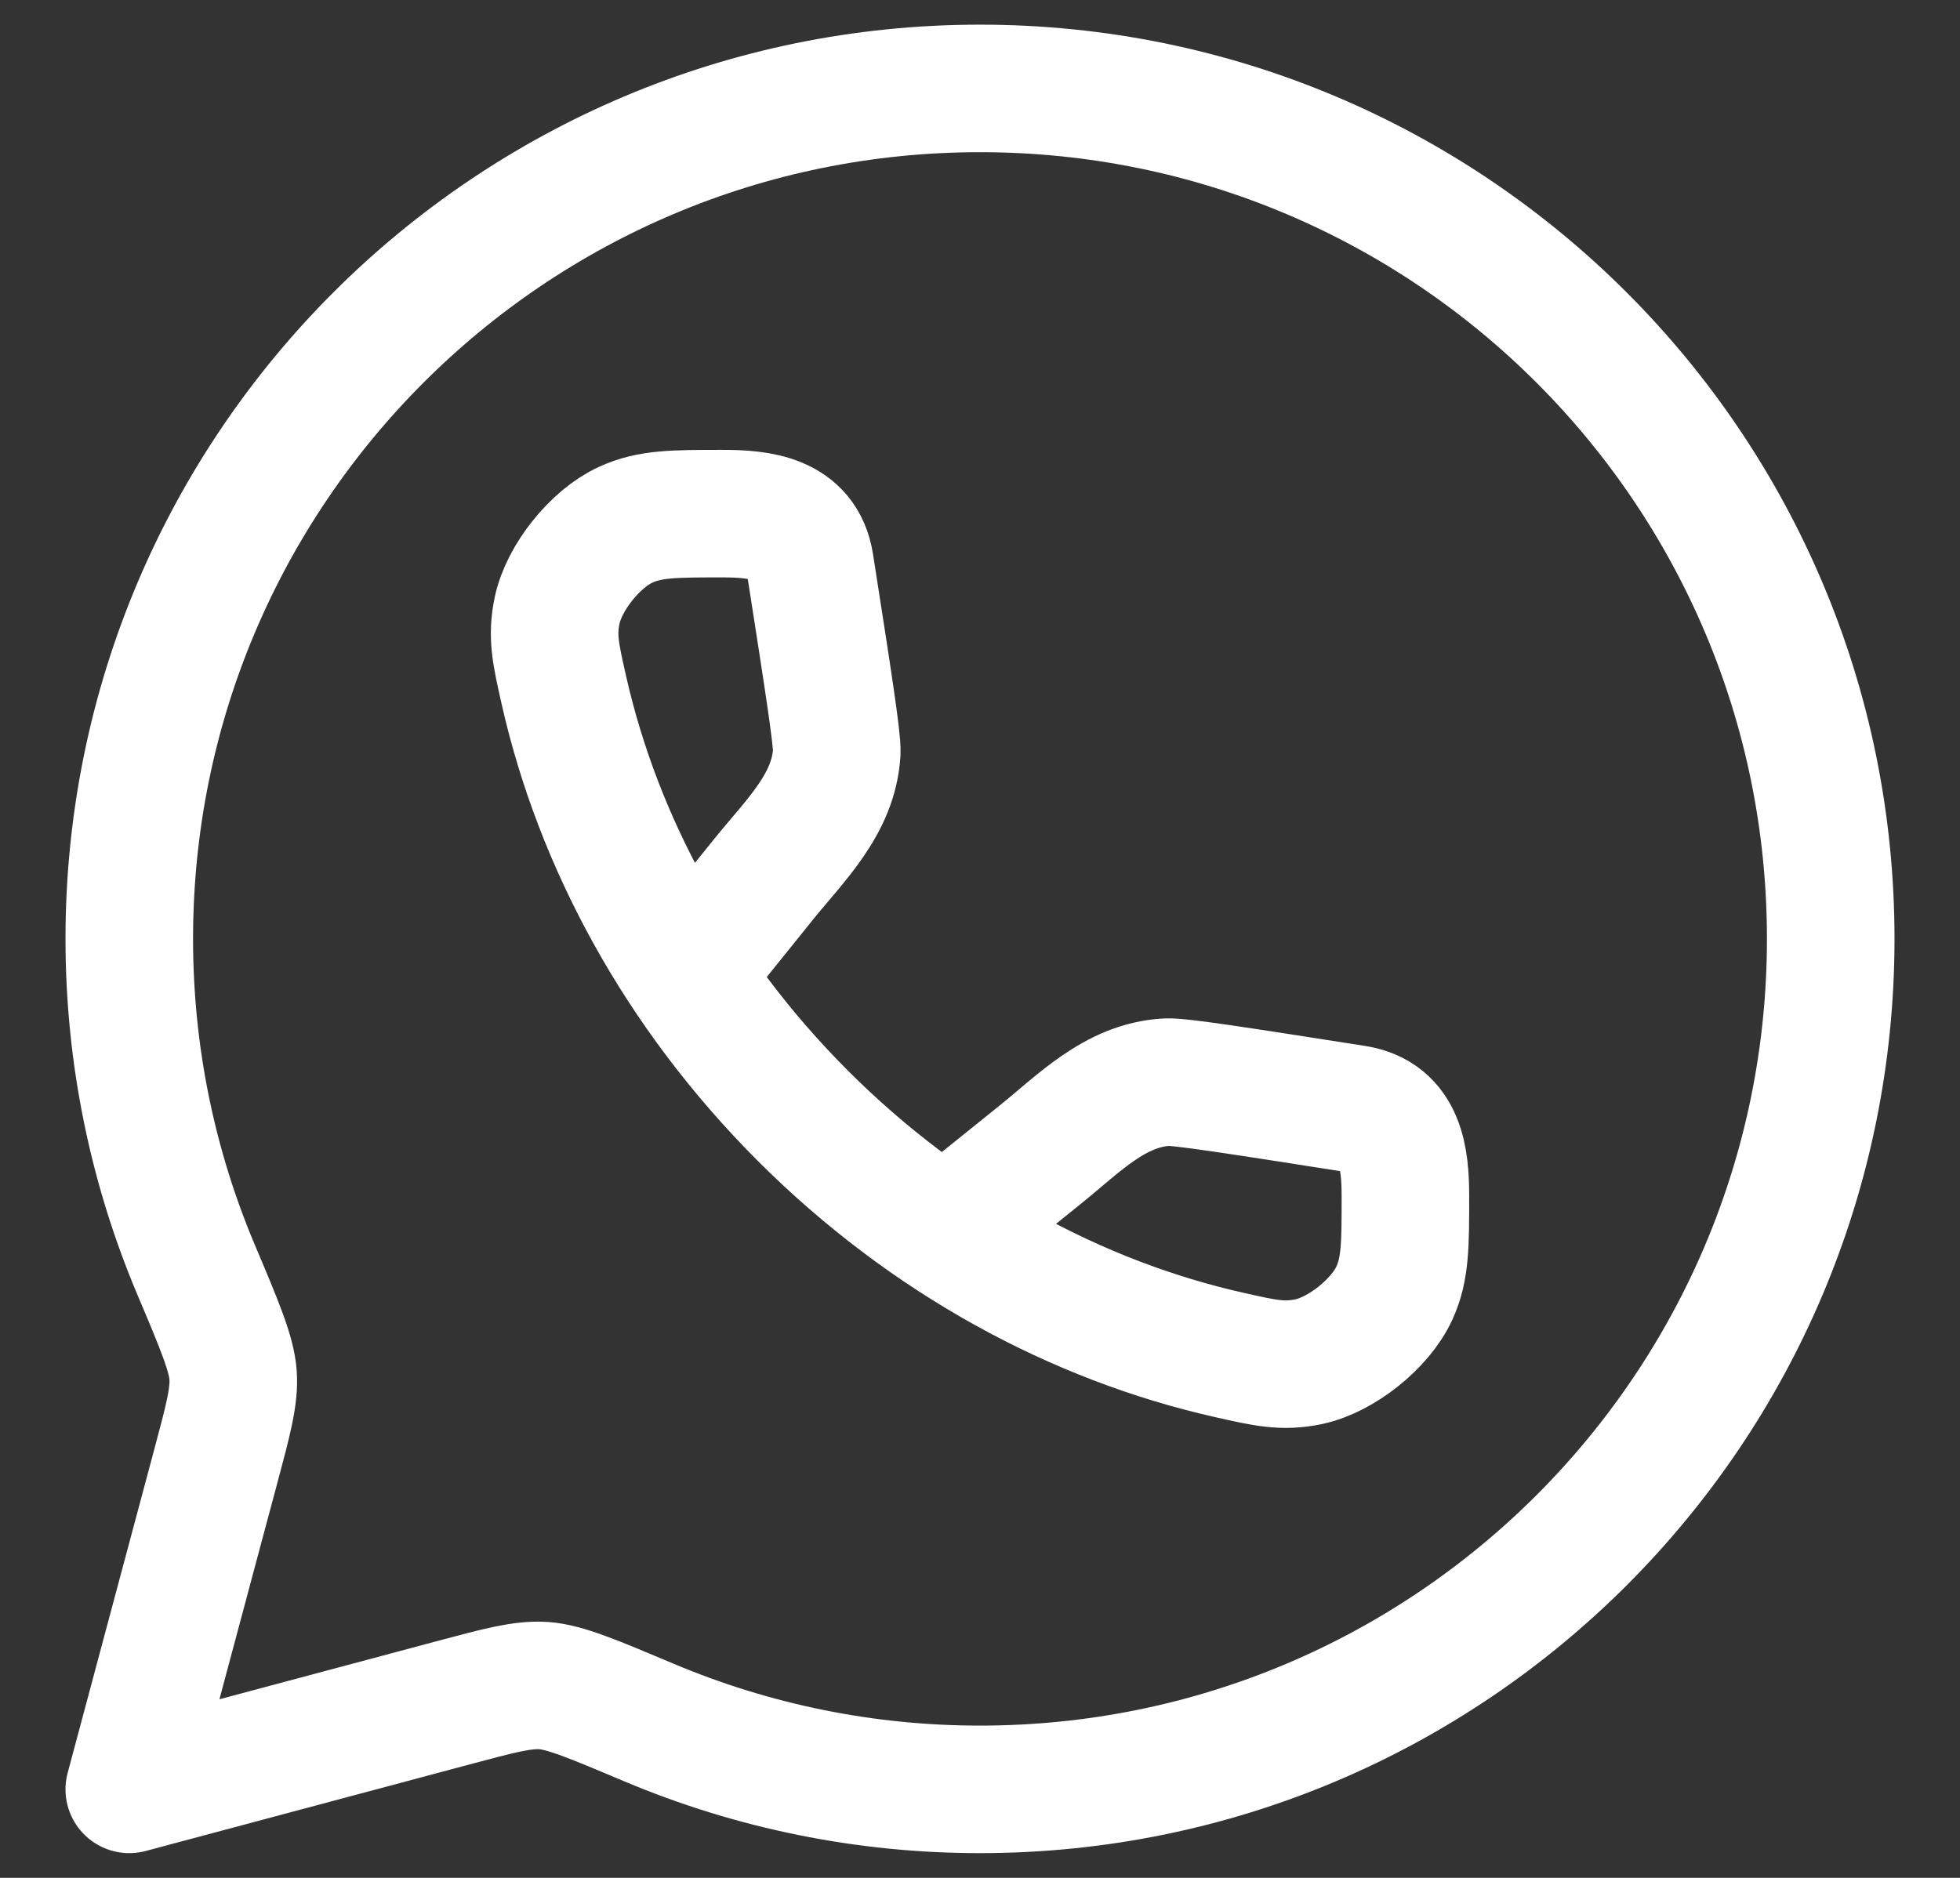 <svg width="24" height="23" viewBox="0 0 24 23" fill="none" xmlns="http://www.w3.org/2000/svg">
<rect x="0" y="0" width="24" height="23" fill="#333333" stroke="none"/>
<path d="M12 21.916C17.753 21.916 22.417 17.253 22.417 11.499C22.417 5.746 17.753 1.083 12 1.083C6.247 1.083 1.583 5.746 1.583 11.499C1.583 12.936 1.875 14.305 2.4 15.549C2.691 16.237 2.835 16.581 2.854 16.841C2.872 17.101 2.795 17.387 2.642 17.959L1.583 21.916L5.541 20.858C6.113 20.705 6.398 20.628 6.658 20.645C6.919 20.664 7.263 20.809 7.95 21.099C9.232 21.639 10.609 21.917 12 21.916Z" stroke="#fff" stroke-width="1.562" stroke-linecap="round" stroke-linejoin="round"/>
<path d="M8.446 11.892L9.353 10.766C9.736 10.291 10.207 9.85 10.246 9.216C10.254 9.057 10.142 8.34 9.918 6.906C9.829 6.342 9.302 6.291 8.847 6.291C8.253 6.291 7.956 6.291 7.662 6.427C7.289 6.596 6.906 7.075 6.822 7.476C6.755 7.793 6.805 8.012 6.904 8.45C7.323 10.307 8.307 12.141 9.832 13.667C11.358 15.192 13.193 16.177 15.051 16.595C15.489 16.694 15.706 16.744 16.024 16.678C16.425 16.594 16.903 16.211 17.074 15.838C17.209 15.543 17.209 15.246 17.209 14.653C17.209 14.196 17.157 13.67 16.594 13.582C15.159 13.357 14.443 13.245 14.284 13.254C13.651 13.291 13.209 13.764 12.733 14.146L11.607 15.053" stroke="#fff" stroke-width="1.562" stroke-linecap="round" stroke-linejoin="round"/>
</svg>
